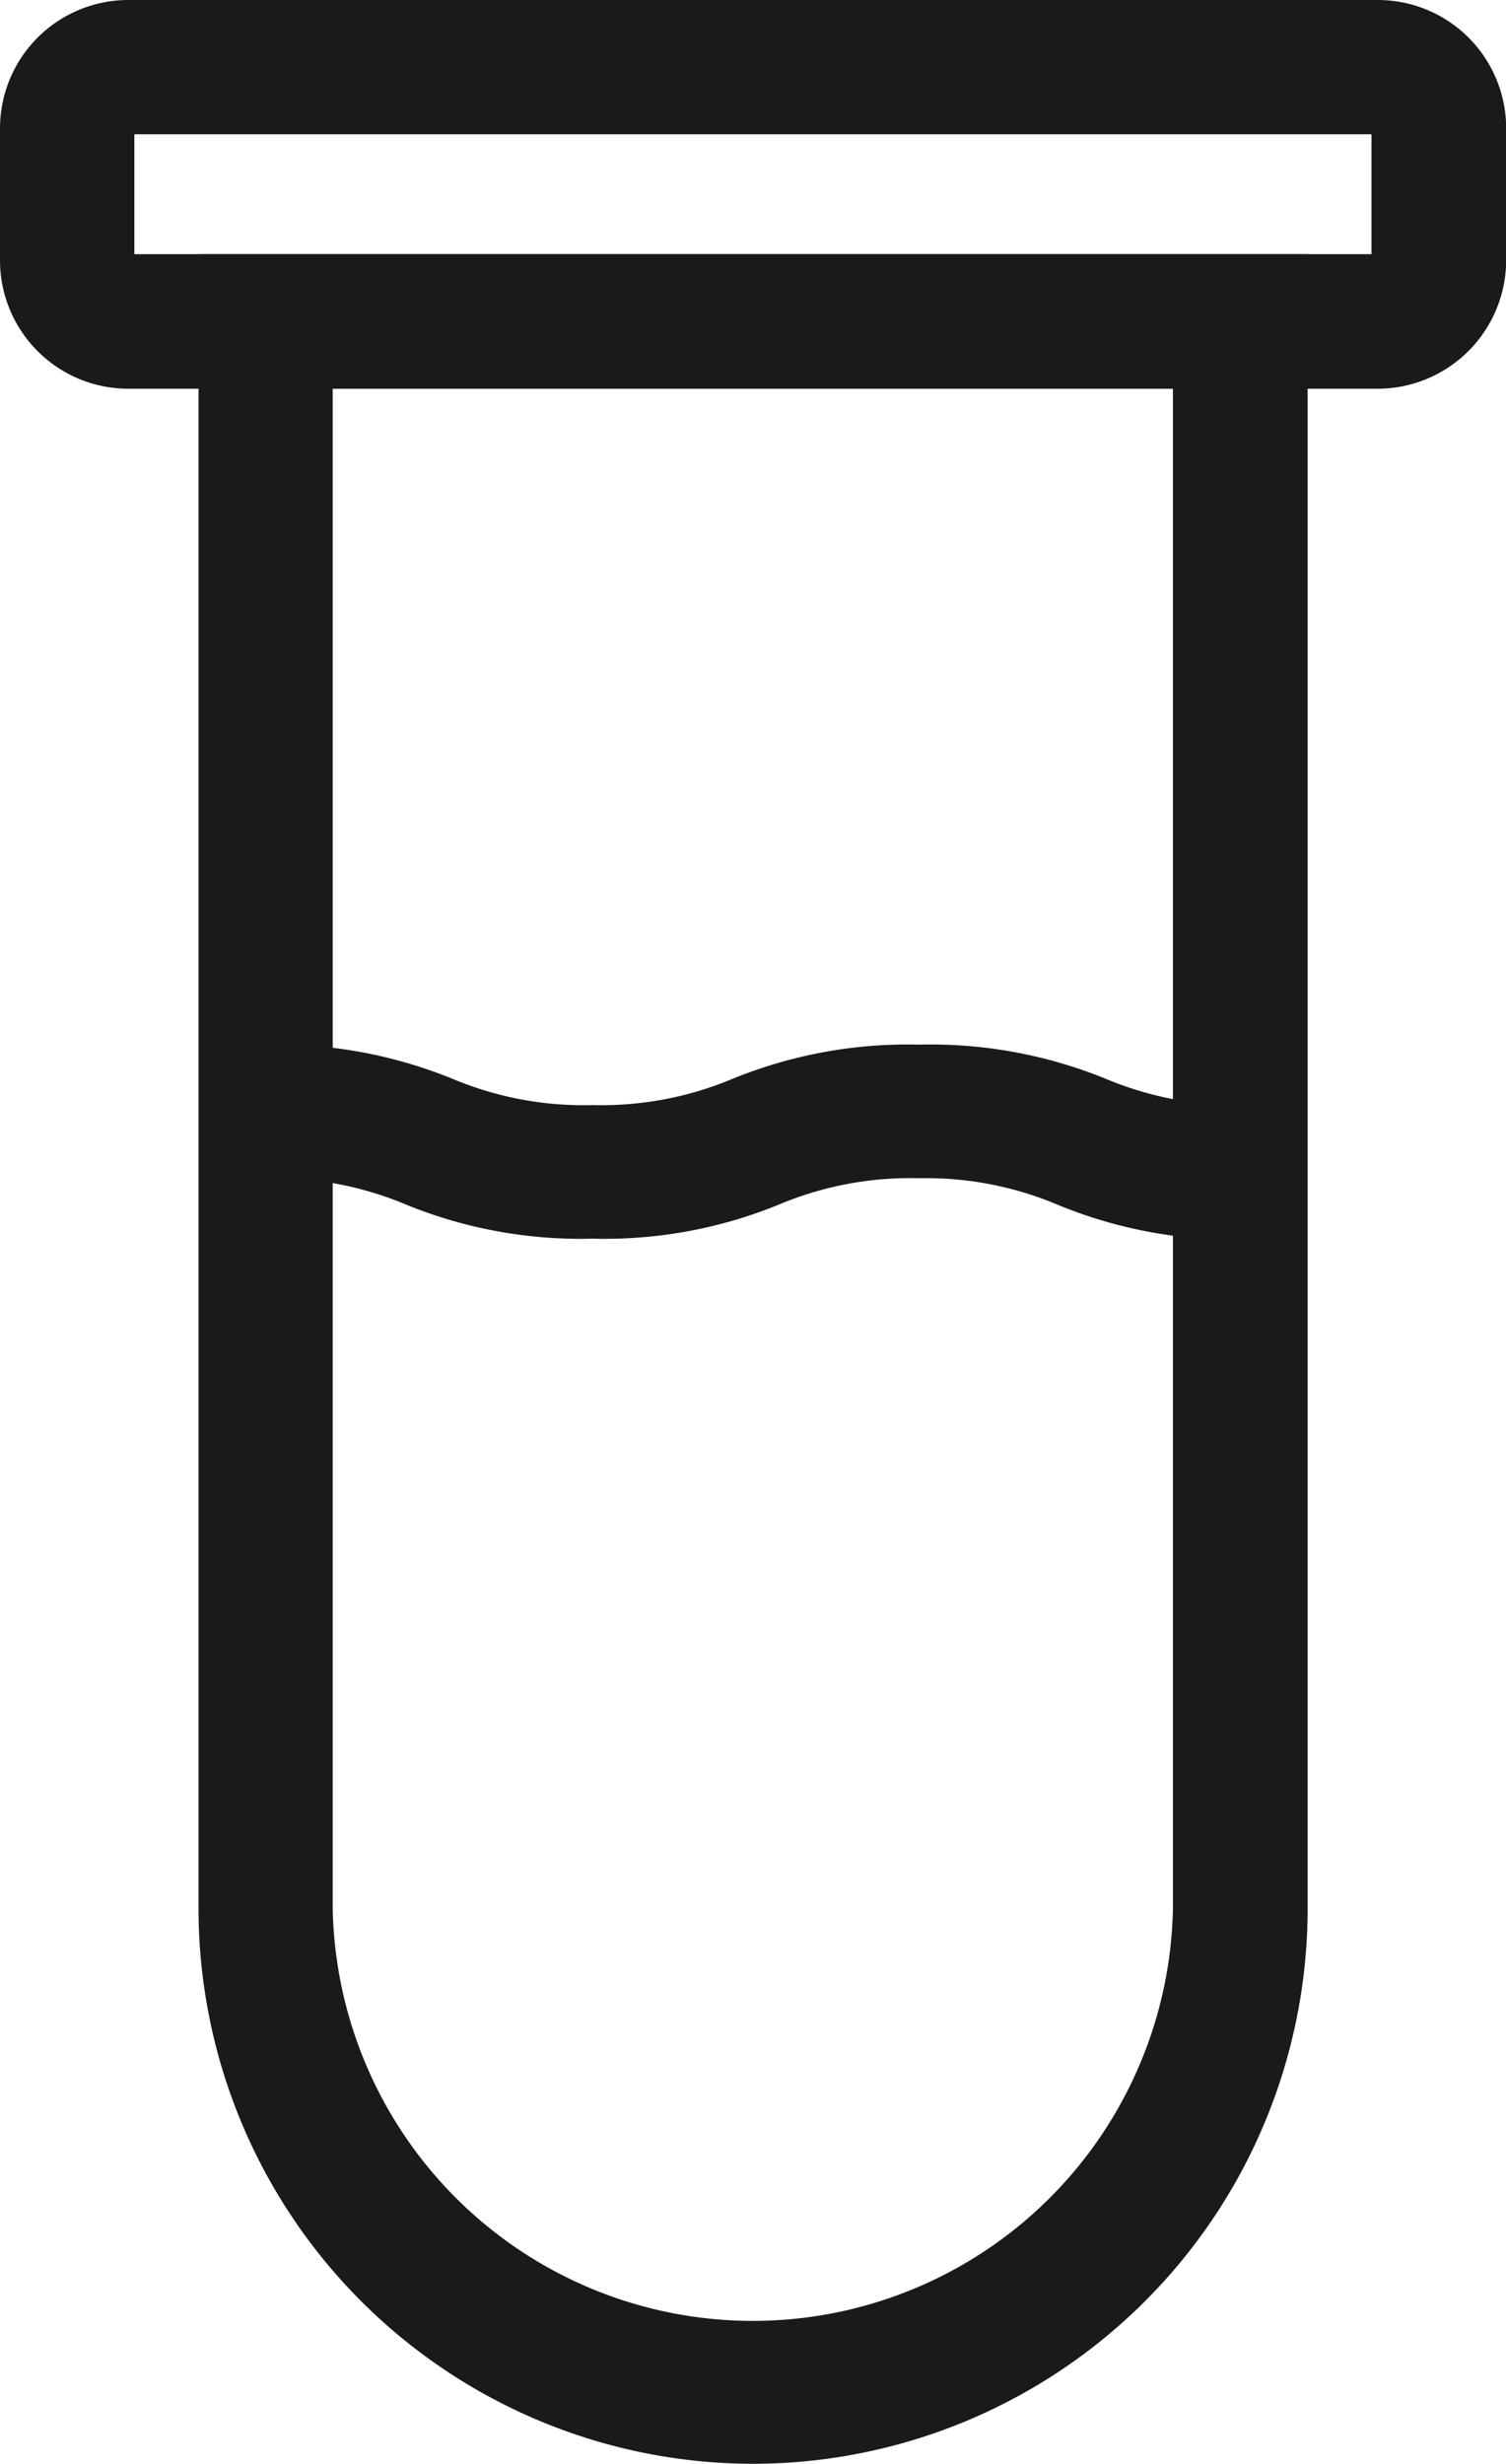 <svg xmlns="http://www.w3.org/2000/svg" viewBox="0 0 87.99 143.87"><defs><style>.cls-1{fill:#1a1a1a;}</style></defs><g id="图层_2" data-name="图层 2"><g id="图层_1-2" data-name="图层 1"><path class="cls-1" d="M44,143.87a32.43,32.43,0,0,1-32.4-32.4V14.84h64.8v96.63A32.43,32.43,0,0,1,44,143.87ZM19.44,22.7v88.77a24.55,24.55,0,0,0,49.09,0V22.7Z"/><path class="cls-1" d="M80.48,22.7H7.5A7.5,7.5,0,0,1,0,15.2V7.5A7.5,7.5,0,0,1,7.5,0h73A7.5,7.5,0,0,1,88,7.5v7.7A7.52,7.52,0,0,1,80.48,22.7ZM7.85,14.84H80.13v-7H7.85ZM72.79,72.38a26.93,26.93,0,0,1-10.92-2A19.78,19.78,0,0,0,53.7,68.8a19.82,19.82,0,0,0-8.17,1.53,26.87,26.87,0,0,1-10.91,2,26.93,26.93,0,0,1-10.92-2,19.78,19.78,0,0,0-8.17-1.53V61a27.13,27.13,0,0,1,10.92,2,19.78,19.78,0,0,0,8.17,1.53A19.82,19.82,0,0,0,42.79,63,27.08,27.08,0,0,1,53.7,61a27.13,27.13,0,0,1,10.92,2,19.78,19.78,0,0,0,8.17,1.53Z"/></g></g></svg>